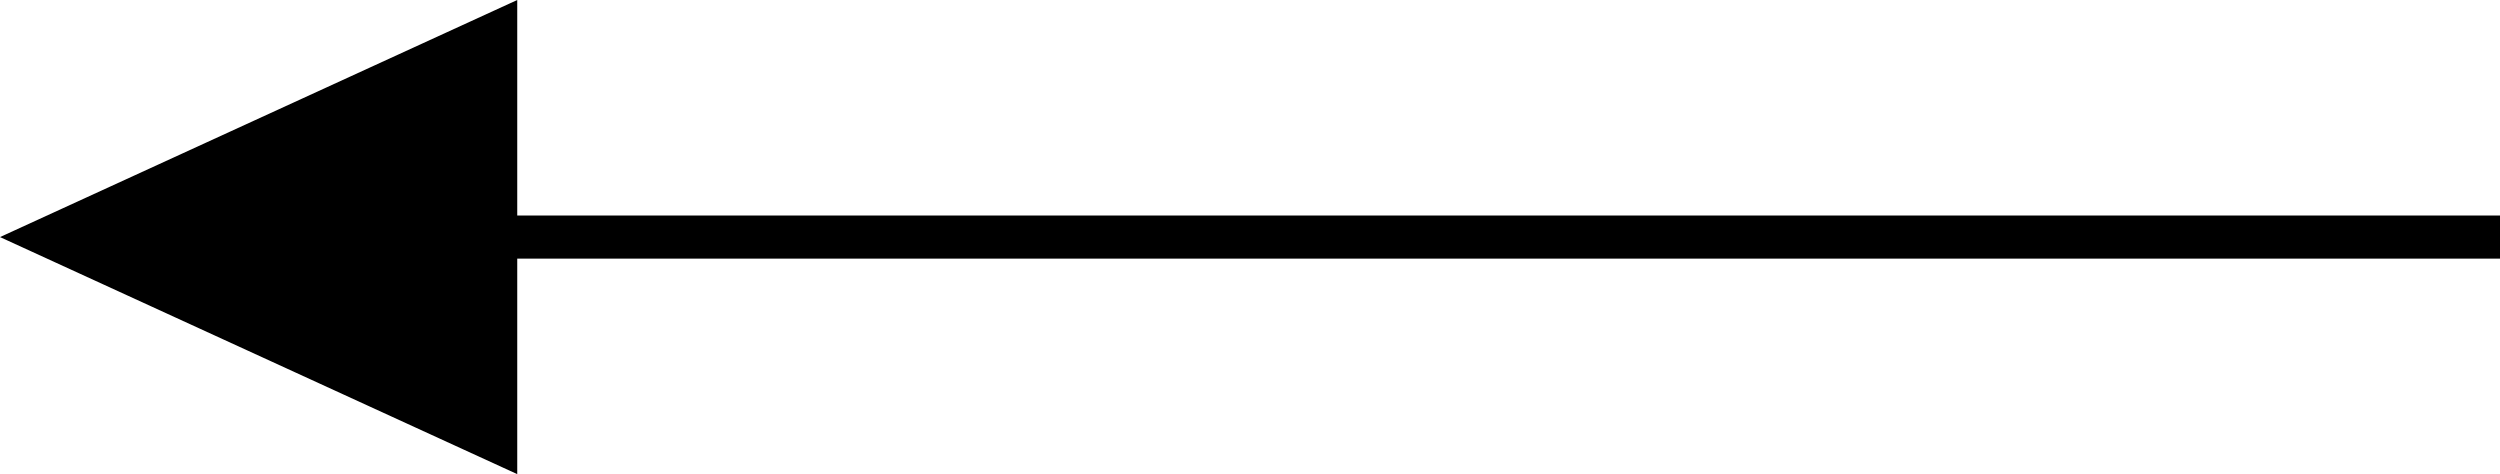 <svg xmlns="http://www.w3.org/2000/svg" width="58" height="11" viewBox="0 0 58 11">
  <g id="Group_14" data-name="Group 14" transform="translate(-412.5 -2433)">
    <line id="Line_5" data-name="Line 5" x2="54" transform="translate(416.5 2438.5)" fill="none" stroke="#000" stroke-width="1"/>
    <g id="Polygon_1" data-name="Polygon 1" transform="translate(412.5 2444) rotate(-90)">
      <path d="M 10.221 11.5 L 0.779 11.5 L 5.5 1.2 L 10.221 11.5 Z" stroke="none"/>
      <path d="M 5.5 2.4 L 1.558 11 L 9.442 11 L 5.5 2.4 M 5.5 0 L 11 12 L 0 12 L 5.5 0 Z" stroke="none" fill="#000"/>
    </g>
  </g>
</svg>
